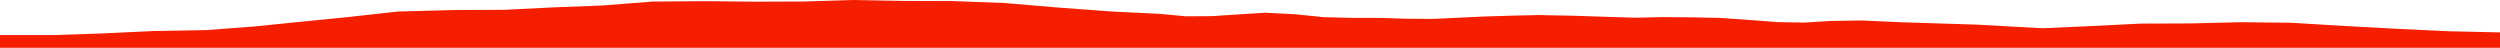 <?xml version="1.0" encoding="iso-8859-1"?>
<!DOCTYPE svg PUBLIC "-//W3C//DTD SVG 1.0//EN"
"http://www.w3.org/TR/2001/
REC-SVG-20010904/DTD/svg10.dtd">

<svg viewBox="0 0 41155.138 787.173" preserveAspectRatio="none" xmlns="http://www.w3.org/2000/svg" xmlns:xlink="http://www.w3.org/1999/xlink">
  <polygon points="0,787.173 0,577.725  865.219,577.725 1688.318,550.24 2525.926,510.859 3395.103,495.428 4189.107,435.495 4973.573,355.997 5759.388,277.747 6552.984,189.635 7456.689,165.58 8305.087,161.552 9094.59,122.051 9913.548,90.643 10741.651,25.712 11622.487,19.24 12433.287,27.569 13248.151,24.604 14045.997,0 14878.753,15.142 15695.005,17.909 16543.1,50.034 17436.468,125.59 18313.376,190.026 19082.397,227.353 19528.01,268.467 19955.804,265.444 20378.4,237.312 20829.303,209.571 21316.794,233.999 21792.945,282.905 22252.92,293.903 22712.018,294.85 23191.354,309.322 23598.203,310.572 24016.669,291.341 24433.353,271.598 24867.26,258.237 25322.93,247.675 25916.254,259.397 26487.525,278.521 26931.085,291.445 27376.617,281.391 27861.229,285.652 28316.606,294.685 28821.366,330.397 29279.249,364.731 29706.427,371.477 30129.493,345.444 30644.267,336.812 31303.113,366.269 32550.672,405.86 33621.539,465.138 34372.209,431.619 35243.592,388.421 36073.231,385.39 36886.859,365.363 37720.301,374.73 38598.947,427.74 39447.69,473.925 40312.251,514.482 41155.138,533.26  41155.138,787.173" style="fill:#f61e00;stroke-width:1" />
</svg>